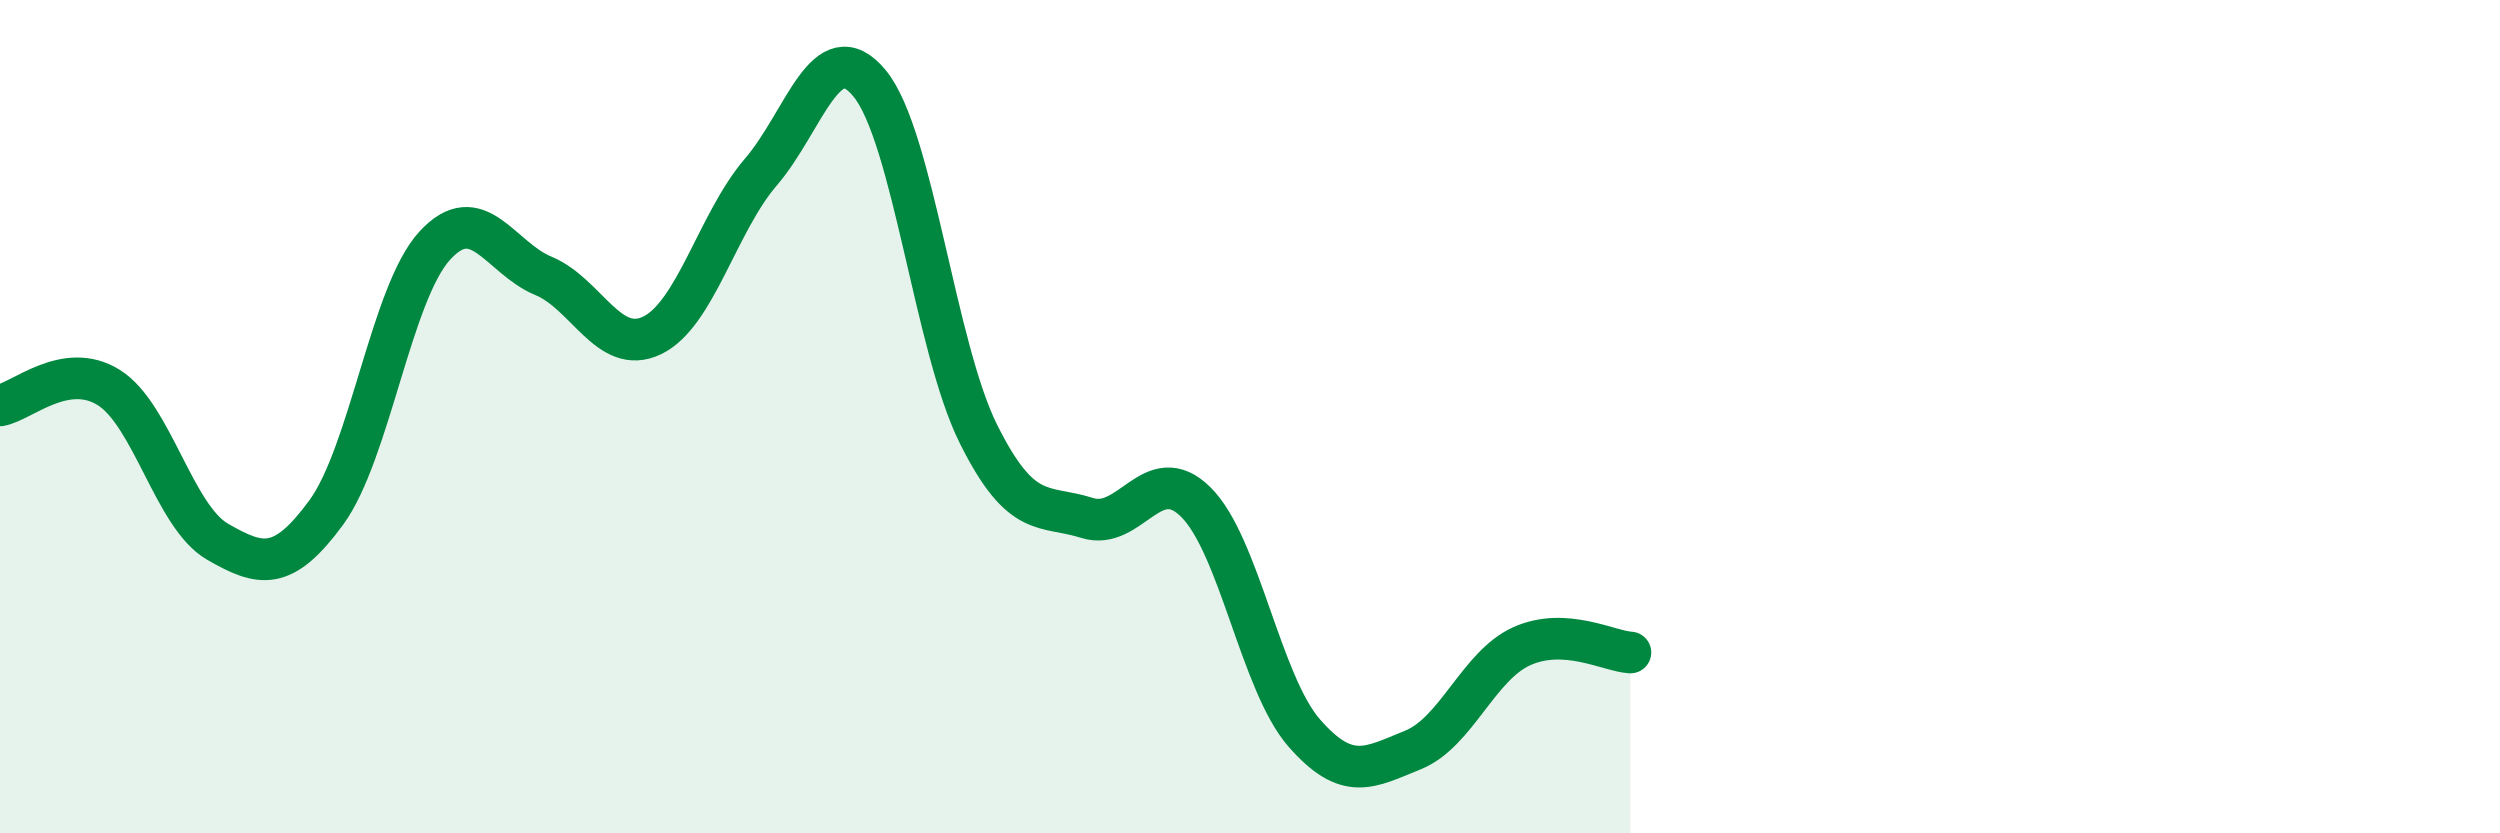 
    <svg width="60" height="20" viewBox="0 0 60 20" xmlns="http://www.w3.org/2000/svg">
      <path
        d="M 0,9.73 C 0.52,9.64 1.57,8.65 2.61,9.3 C 3.65,9.95 4.18,12.4 5.22,13 C 6.26,13.6 6.79,13.72 7.83,12.3 C 8.87,10.88 9.39,7.04 10.43,5.9 C 11.47,4.76 12,6.19 13.04,6.62 C 14.08,7.05 14.61,8.55 15.65,8.05 C 16.69,7.55 17.22,5.34 18.26,4.13 C 19.3,2.92 19.83,0.74 20.87,2 C 21.91,3.26 22.44,8.32 23.48,10.41 C 24.52,12.5 25.05,12.1 26.09,12.43 C 27.13,12.76 27.66,11.02 28.7,12.05 C 29.74,13.08 30.26,16.4 31.3,17.59 C 32.34,18.78 32.87,18.42 33.91,18 C 34.95,17.58 35.48,15.98 36.52,15.51 C 37.56,15.04 38.61,15.63 39.13,15.66L39.13 20L0 20Z"
        fill="#008740"
        opacity="0.1"
        stroke-linecap="round"
        stroke-linejoin="round"
      />
      <path
        d="M 0,9.73 C 0.52,9.64 1.57,8.65 2.61,9.3 C 3.65,9.95 4.18,12.4 5.22,13 C 6.26,13.6 6.79,13.72 7.83,12.3 C 8.87,10.88 9.39,7.04 10.43,5.9 C 11.47,4.76 12,6.19 13.04,6.62 C 14.08,7.05 14.61,8.55 15.65,8.05 C 16.69,7.55 17.22,5.34 18.26,4.13 C 19.3,2.92 19.83,0.74 20.87,2 C 21.91,3.26 22.44,8.32 23.48,10.41 C 24.52,12.5 25.05,12.1 26.09,12.43 C 27.13,12.76 27.66,11.02 28.7,12.05 C 29.74,13.08 30.26,16.4 31.3,17.59 C 32.34,18.78 32.87,18.42 33.91,18 C 34.95,17.58 35.48,15.98 36.52,15.51 C 37.56,15.04 38.61,15.63 39.13,15.66"
        stroke="#008740"
        stroke-width="1"
        fill="none"
        stroke-linecap="round"
        stroke-linejoin="round"
      />
    </svg>
  